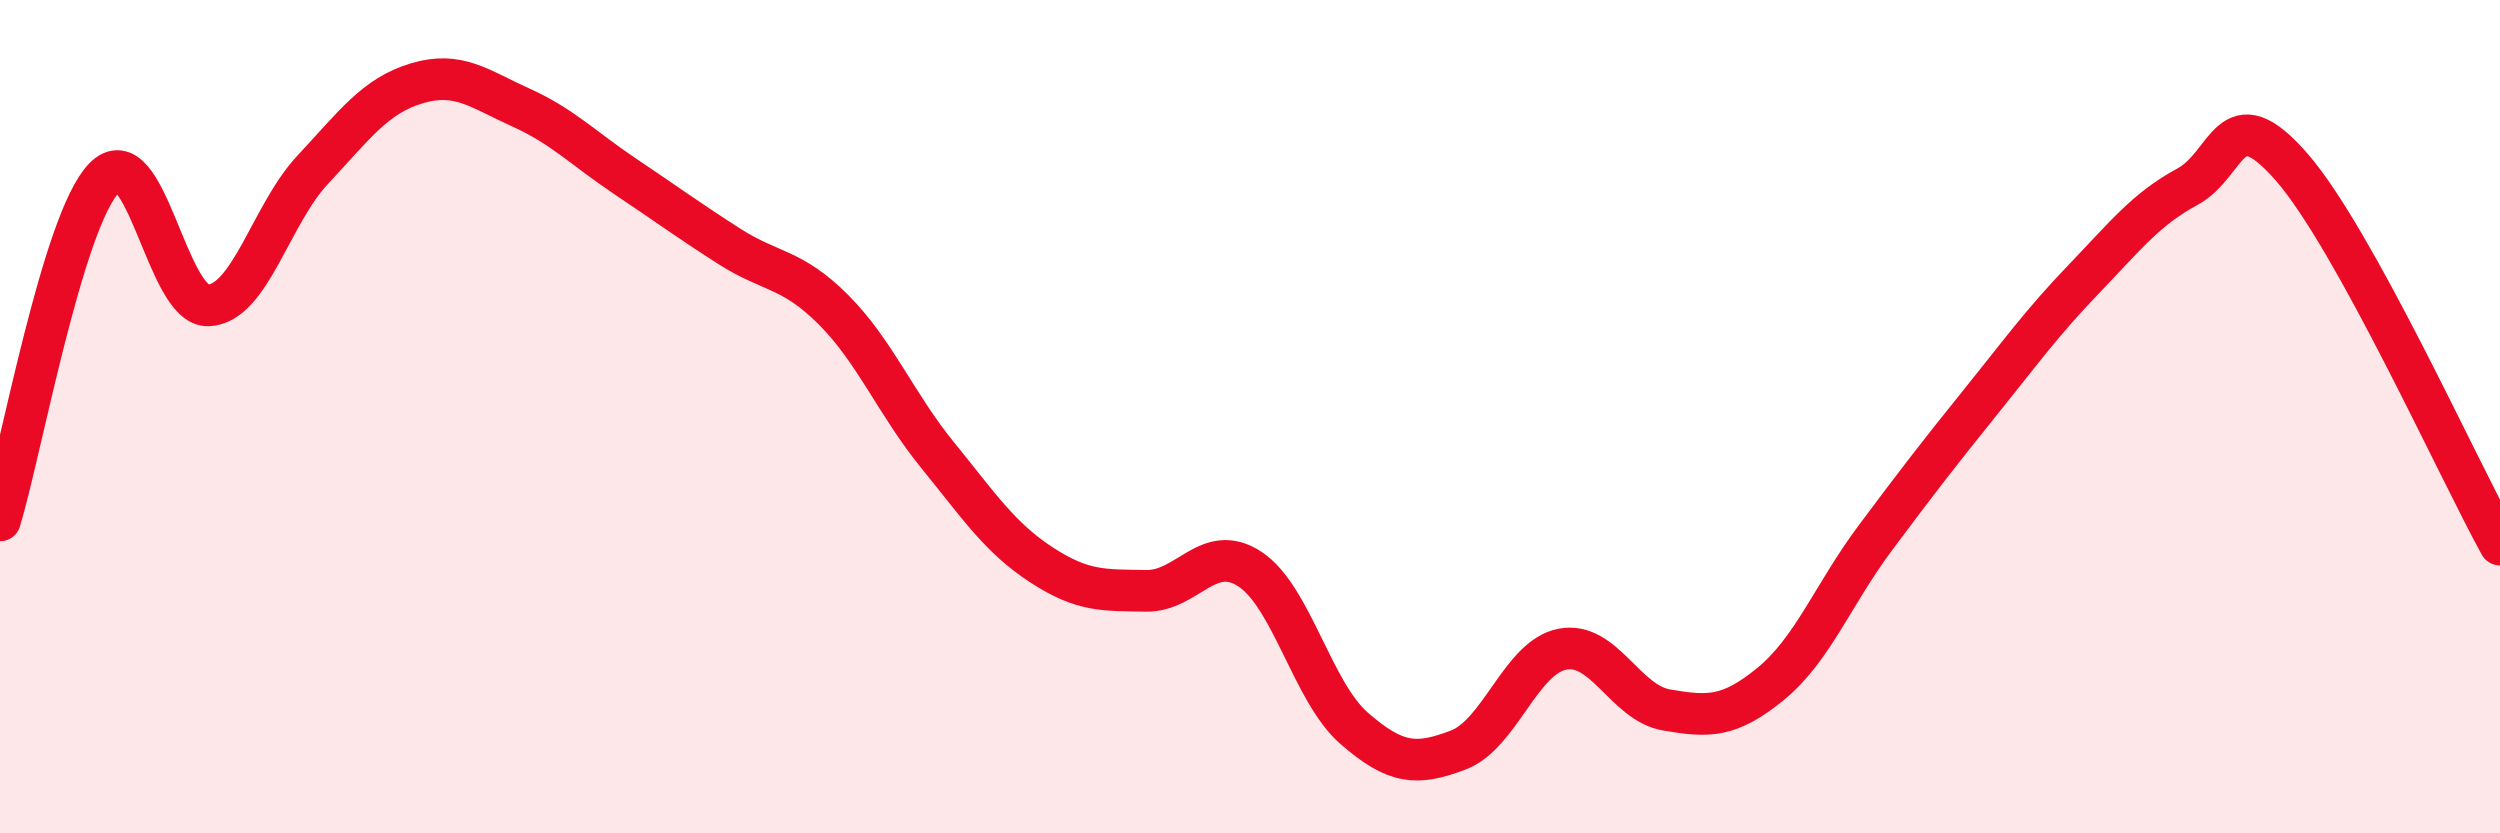 
    <svg width="60" height="20" viewBox="0 0 60 20" xmlns="http://www.w3.org/2000/svg">
      <path
        d="M 0,12.49 C 0.5,10.85 1.5,5.3 2.5,4.27 C 3.5,3.24 4,7.37 5,7.33 C 6,7.29 6.5,5.15 7.5,4.08 C 8.5,3.01 9,2.3 10,2 C 11,1.7 11.5,2.13 12.5,2.58 C 13.5,3.03 14,3.56 15,4.23 C 16,4.9 16.5,5.27 17.5,5.91 C 18.5,6.55 19,6.43 20,7.43 C 21,8.43 21.5,9.69 22.5,10.92 C 23.5,12.15 24,12.91 25,13.56 C 26,14.21 26.5,14.16 27.5,14.18 C 28.5,14.2 29,13 30,13.66 C 31,14.32 31.5,16.61 32.5,17.48 C 33.5,18.35 34,18.38 35,18 C 36,17.62 36.5,15.77 37.5,15.58 C 38.5,15.39 39,16.87 40,17.04 C 41,17.21 41.5,17.23 42.5,16.41 C 43.5,15.59 44,14.26 45,12.92 C 46,11.58 46.5,10.93 47.5,9.69 C 48.5,8.45 49,7.75 50,6.71 C 51,5.67 51.5,5.02 52.5,4.48 C 53.5,3.94 53.5,2.29 55,4.01 C 56.5,5.73 59,11.26 60,13.07L60 20L0 20Z"
        fill="#EB0A25"
        opacity="0.1"
        stroke-linecap="round"
        stroke-linejoin="round"
      />
      <path
        d="M 0,12.49 C 0.5,10.85 1.5,5.3 2.5,4.27 C 3.5,3.24 4,7.37 5,7.33 C 6,7.29 6.5,5.15 7.5,4.08 C 8.5,3.01 9,2.3 10,2 C 11,1.7 11.5,2.13 12.5,2.58 C 13.5,3.03 14,3.56 15,4.23 C 16,4.9 16.5,5.27 17.5,5.91 C 18.5,6.55 19,6.43 20,7.43 C 21,8.43 21.5,9.69 22.5,10.92 C 23.5,12.15 24,12.91 25,13.56 C 26,14.21 26.5,14.16 27.5,14.18 C 28.5,14.2 29,13 30,13.66 C 31,14.32 31.5,16.61 32.5,17.48 C 33.5,18.35 34,18.38 35,18 C 36,17.62 36.5,15.77 37.5,15.58 C 38.5,15.39 39,16.87 40,17.04 C 41,17.21 41.5,17.23 42.5,16.41 C 43.5,15.59 44,14.26 45,12.92 C 46,11.58 46.5,10.93 47.5,9.69 C 48.5,8.45 49,7.75 50,6.71 C 51,5.67 51.5,5.02 52.5,4.48 C 53.5,3.94 53.5,2.29 55,4.01 C 56.5,5.73 59,11.26 60,13.07"
        stroke="#EB0A25"
        stroke-width="1"
        fill="none"
        stroke-linecap="round"
        stroke-linejoin="round"
      />
    </svg>
  